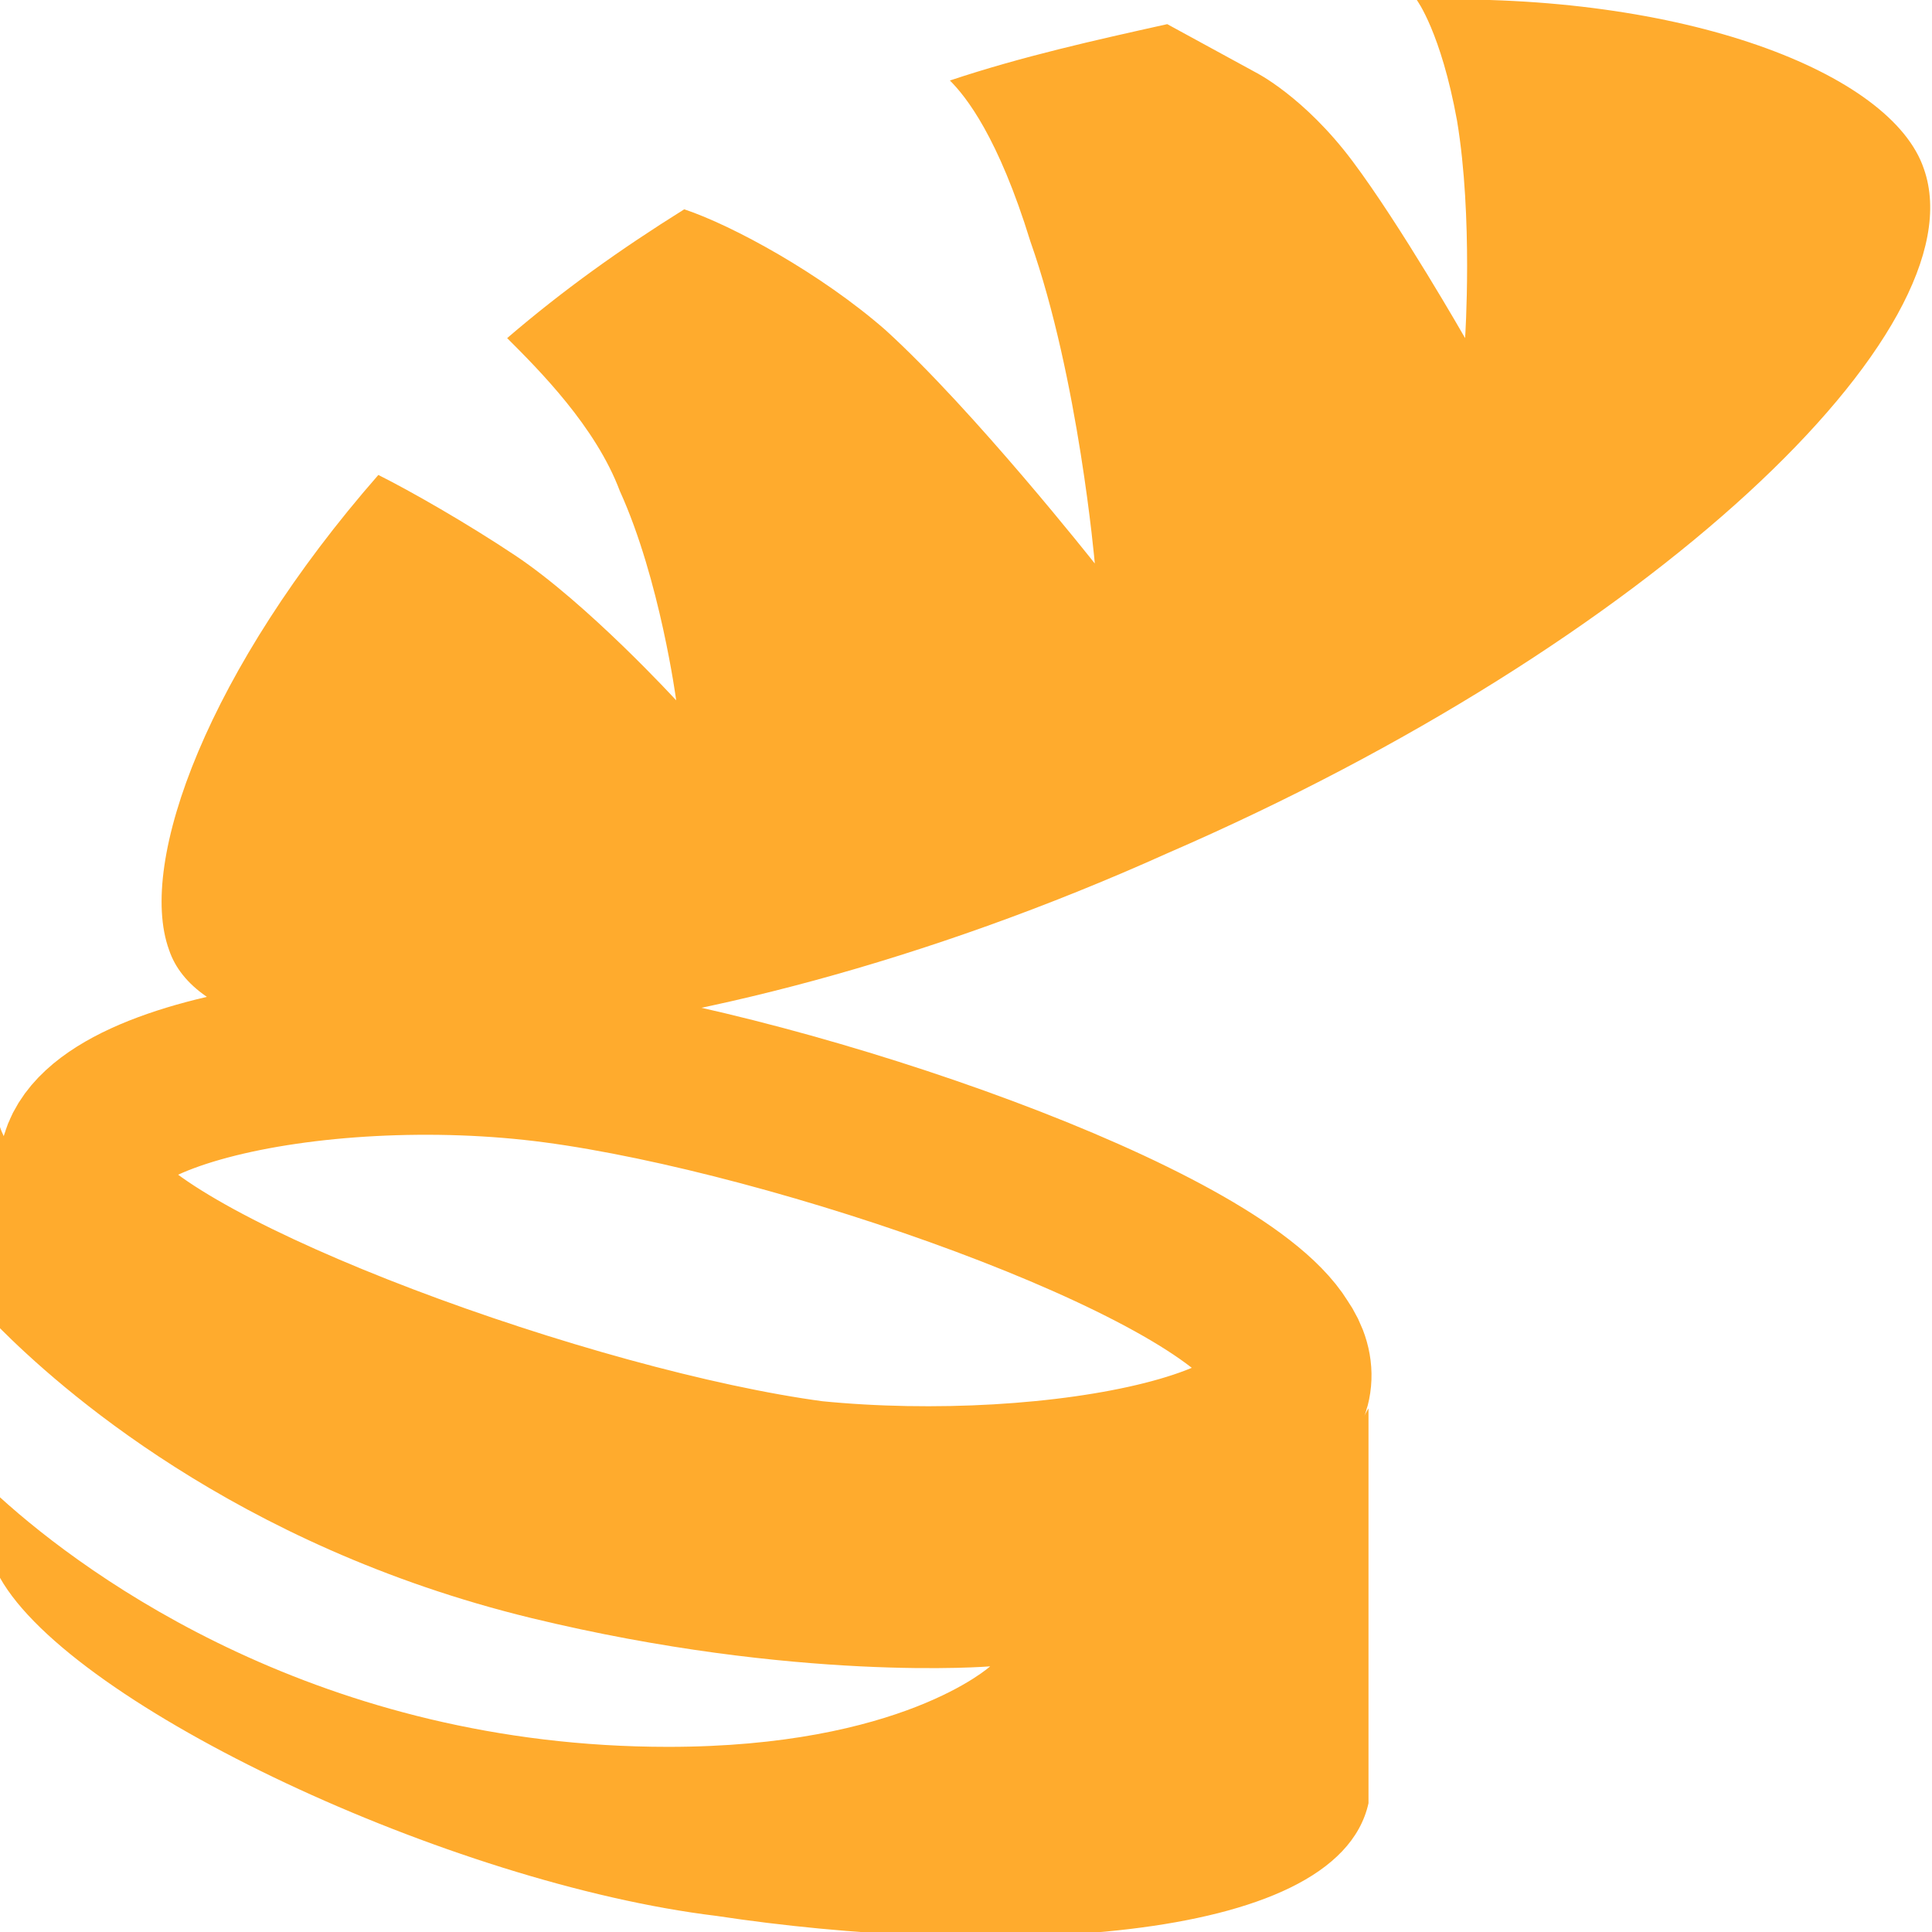 <?xml version="1.0" encoding="utf-8"?>
<!-- Generator: Adobe Illustrator 25.2.0, SVG Export Plug-In . SVG Version: 6.00 Build 0)  -->
<svg version="1.1" id="レイヤー_1" xmlns="http://www.w3.org/2000/svg" xmlns:xlink="http://www.w3.org/1999/xlink" x="0px"
	 y="0px" viewBox="0 0 24 24" style="enable-background:new 0 0 24 24;" xml:space="preserve">
<style type="text/css">
	.st0{fill:#FFAB2D;}
	.st1{fill:none;stroke:#FFAB2D;stroke-width:2;stroke-linecap:round;stroke-miterlimit:10;}
</style>
<path class="st0" d="M8.5,18.1C0.6,16.3,0,14,0,14v2.5c0.7,0.7,2.9,2.7,6.6,3.6c3.3,0.8,5.7,0.6,5.7,0.6s-1.1,1-4,1
	c-4.3,0-7.2-2.1-8.3-3.1v1c0.9,1.6,5.6,3.8,8.9,4.2c3.3,0.5,7.7,0.4,8.1-1.4l0-4.9C17,17.4,16.4,19.8,8.5,18.1z"/>
<path class="st0" d="M23.9,2.1c-0.4-1.2-3-2.2-6.3-2.1c0,0,0.3,0.4,0.5,1.5c0.2,1.2,0.1,2.7,0.1,2.7S17.4,2.8,16.8,2
	c-0.6-0.8-1.2-1.1-1.2-1.1l-1.1-0.6c-0.9,0.2-1.8,0.4-2.7,0.7c0.2,0.2,0.6,0.7,1,2c0.6,1.7,0.8,4,0.8,4s-1.5-1.9-2.6-2.9
	c-0.8-0.7-1.9-1.3-2.5-1.5c-0.8,0.5-1.5,1-2.2,1.6c0.4,0.4,1.1,1.1,1.4,1.9c0.5,1.1,0.7,2.6,0.7,2.6S7.3,7.5,6.4,6.9
	C5.8,6.5,5.1,6.1,4.7,5.9c-2.1,2.4-3,4.8-2.6,5.9c0.6,1.8,6.4,1.5,12.4-1.2C20.5,8,24.6,4.1,23.9,2.1z"/>
<path class="st1" d="M10.1,18.4c-3-0.4-8.2-2.3-9-3.5c-0.8-1.3,2.8-2.1,5.8-1.7c3,0.4,8.2,2.2,9,3.5C16.8,18,13.1,18.7,10.1,18.4z"
	/>
</svg>
